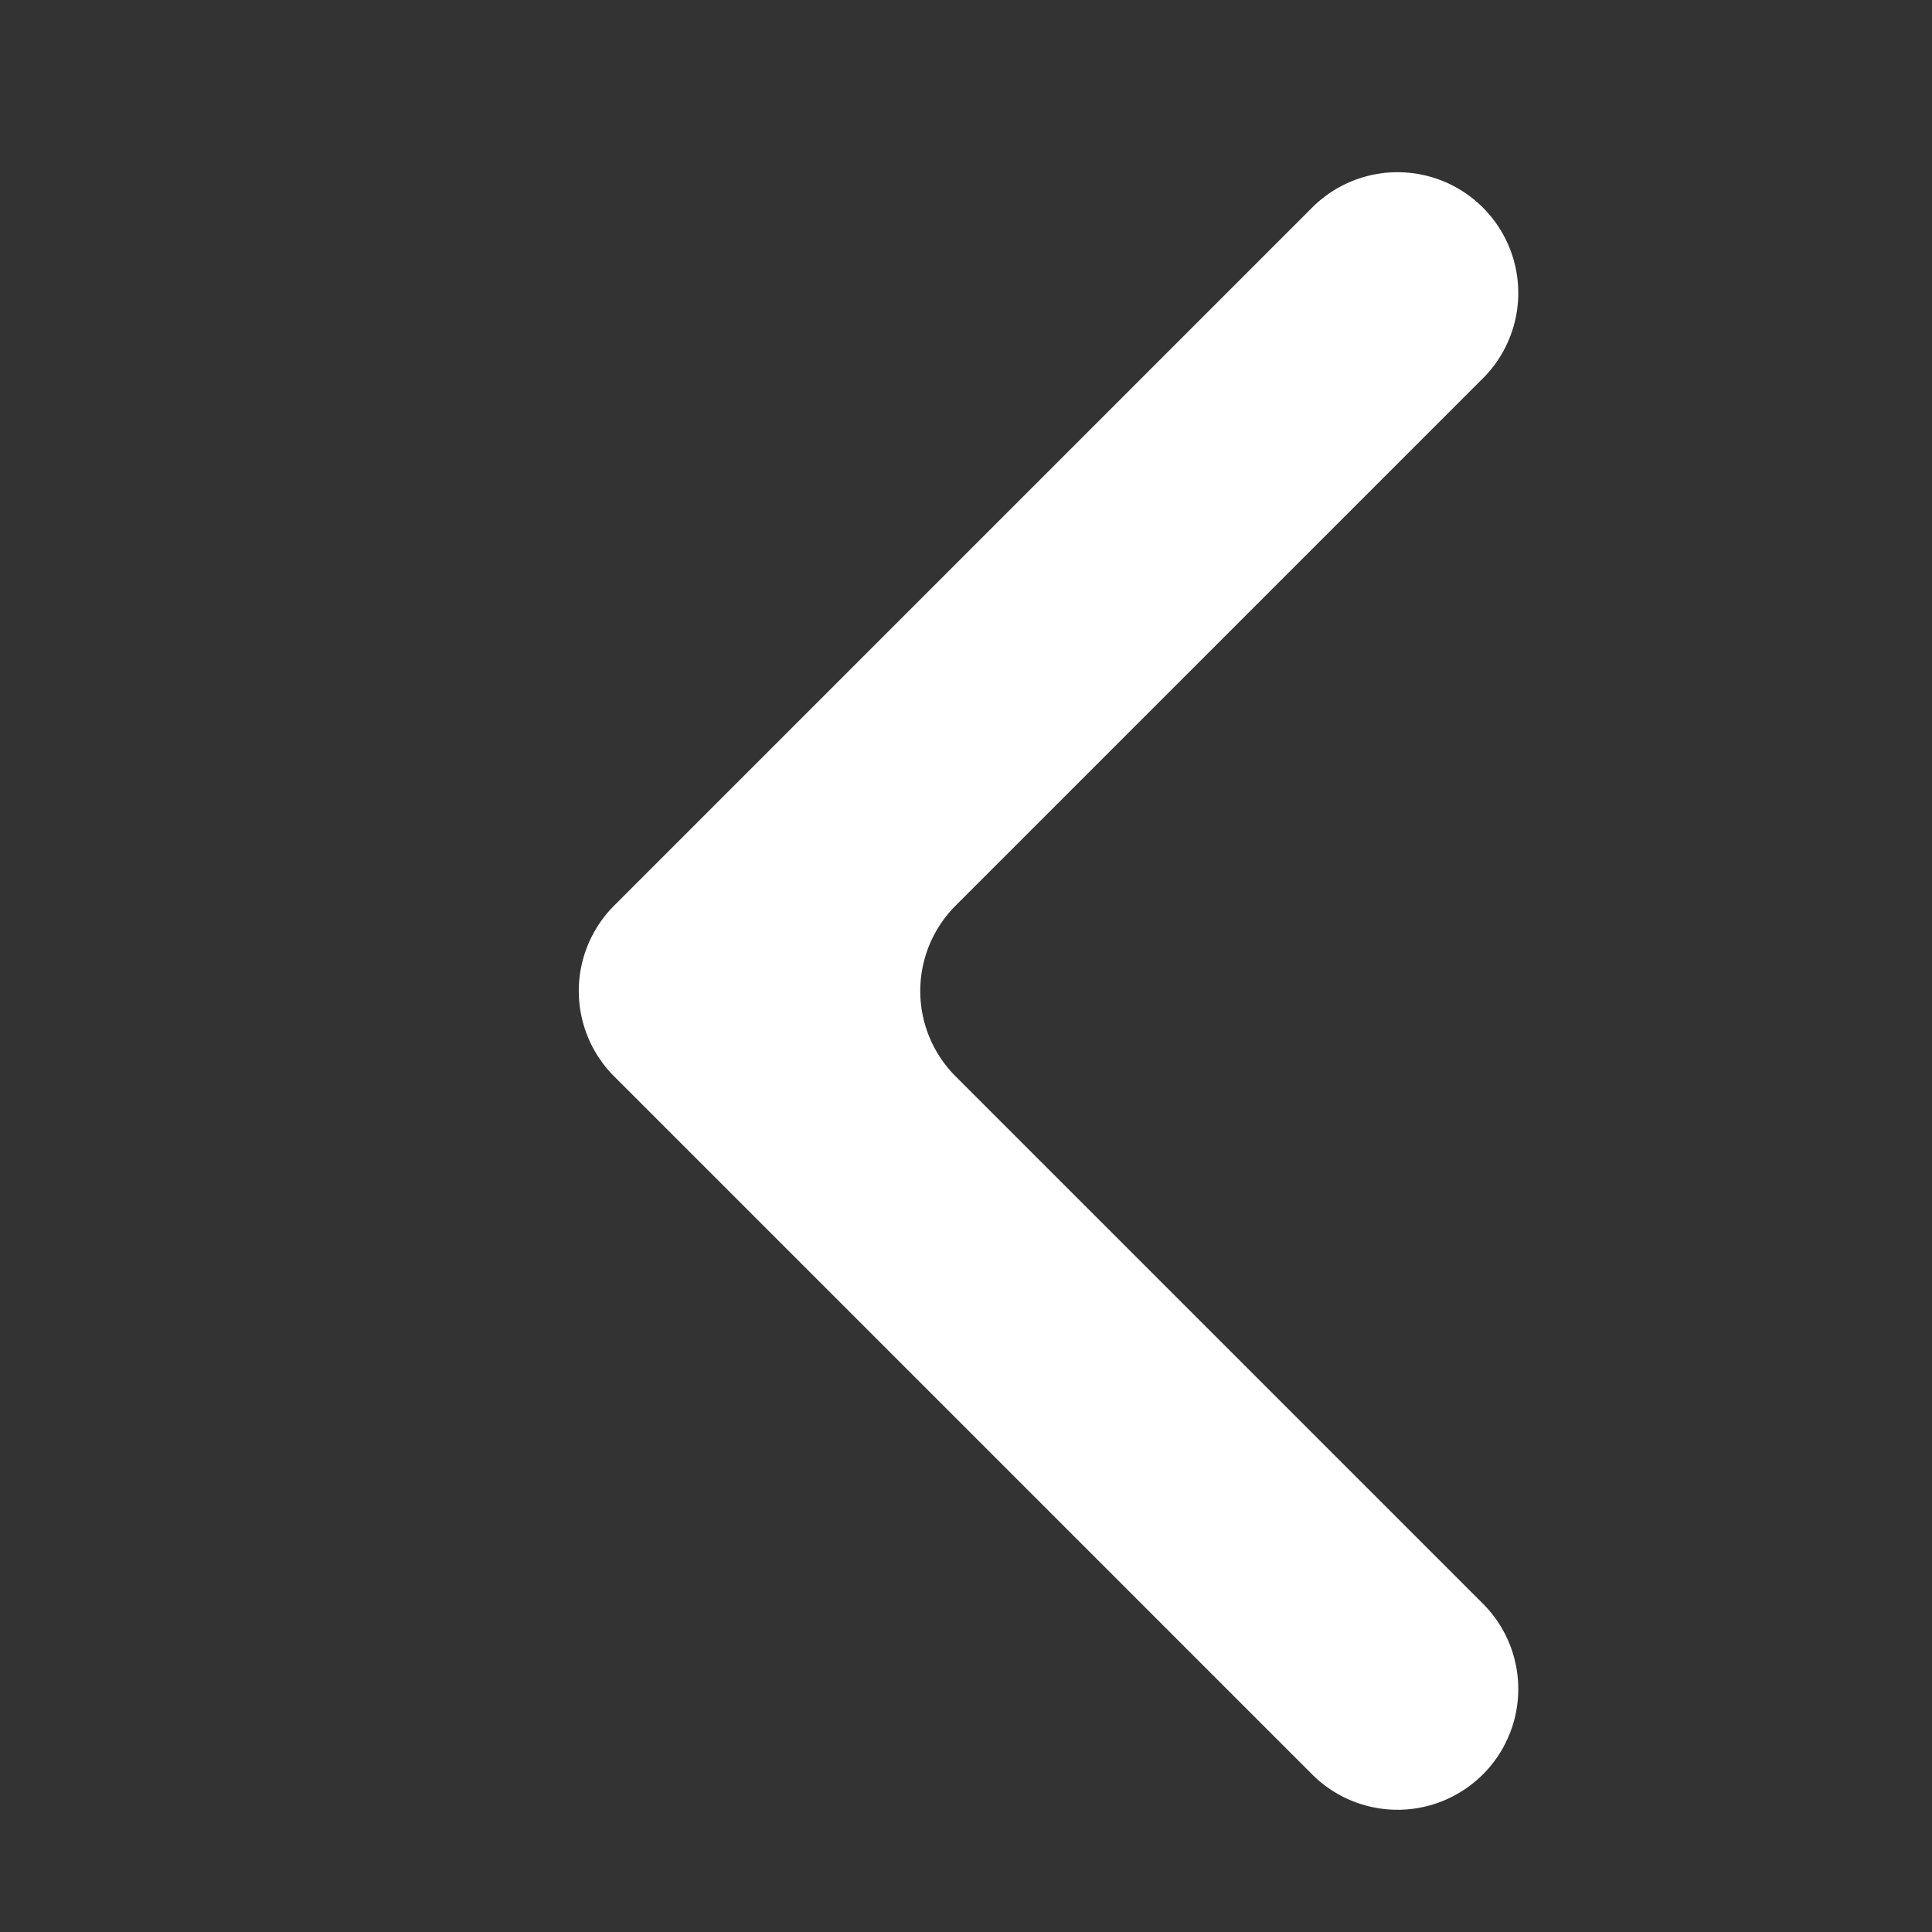 <svg width="16" height="16" fill="none" xmlns="http://www.w3.org/2000/svg"><rect width="100%" height="100%" fill="#333333" stroke="none"/><path fill-rule="evenodd" clip-rule="evenodd" d="M10.879 1.707a1 1 0 011.414 1.414L7.914 7.5a1 1 0 000 1.414l4.379 4.379a1 1 0 01-1.414 1.414L5.086 8.914a1 1 0 010-1.414l5.793-5.793z" fill="#fff"/></svg>